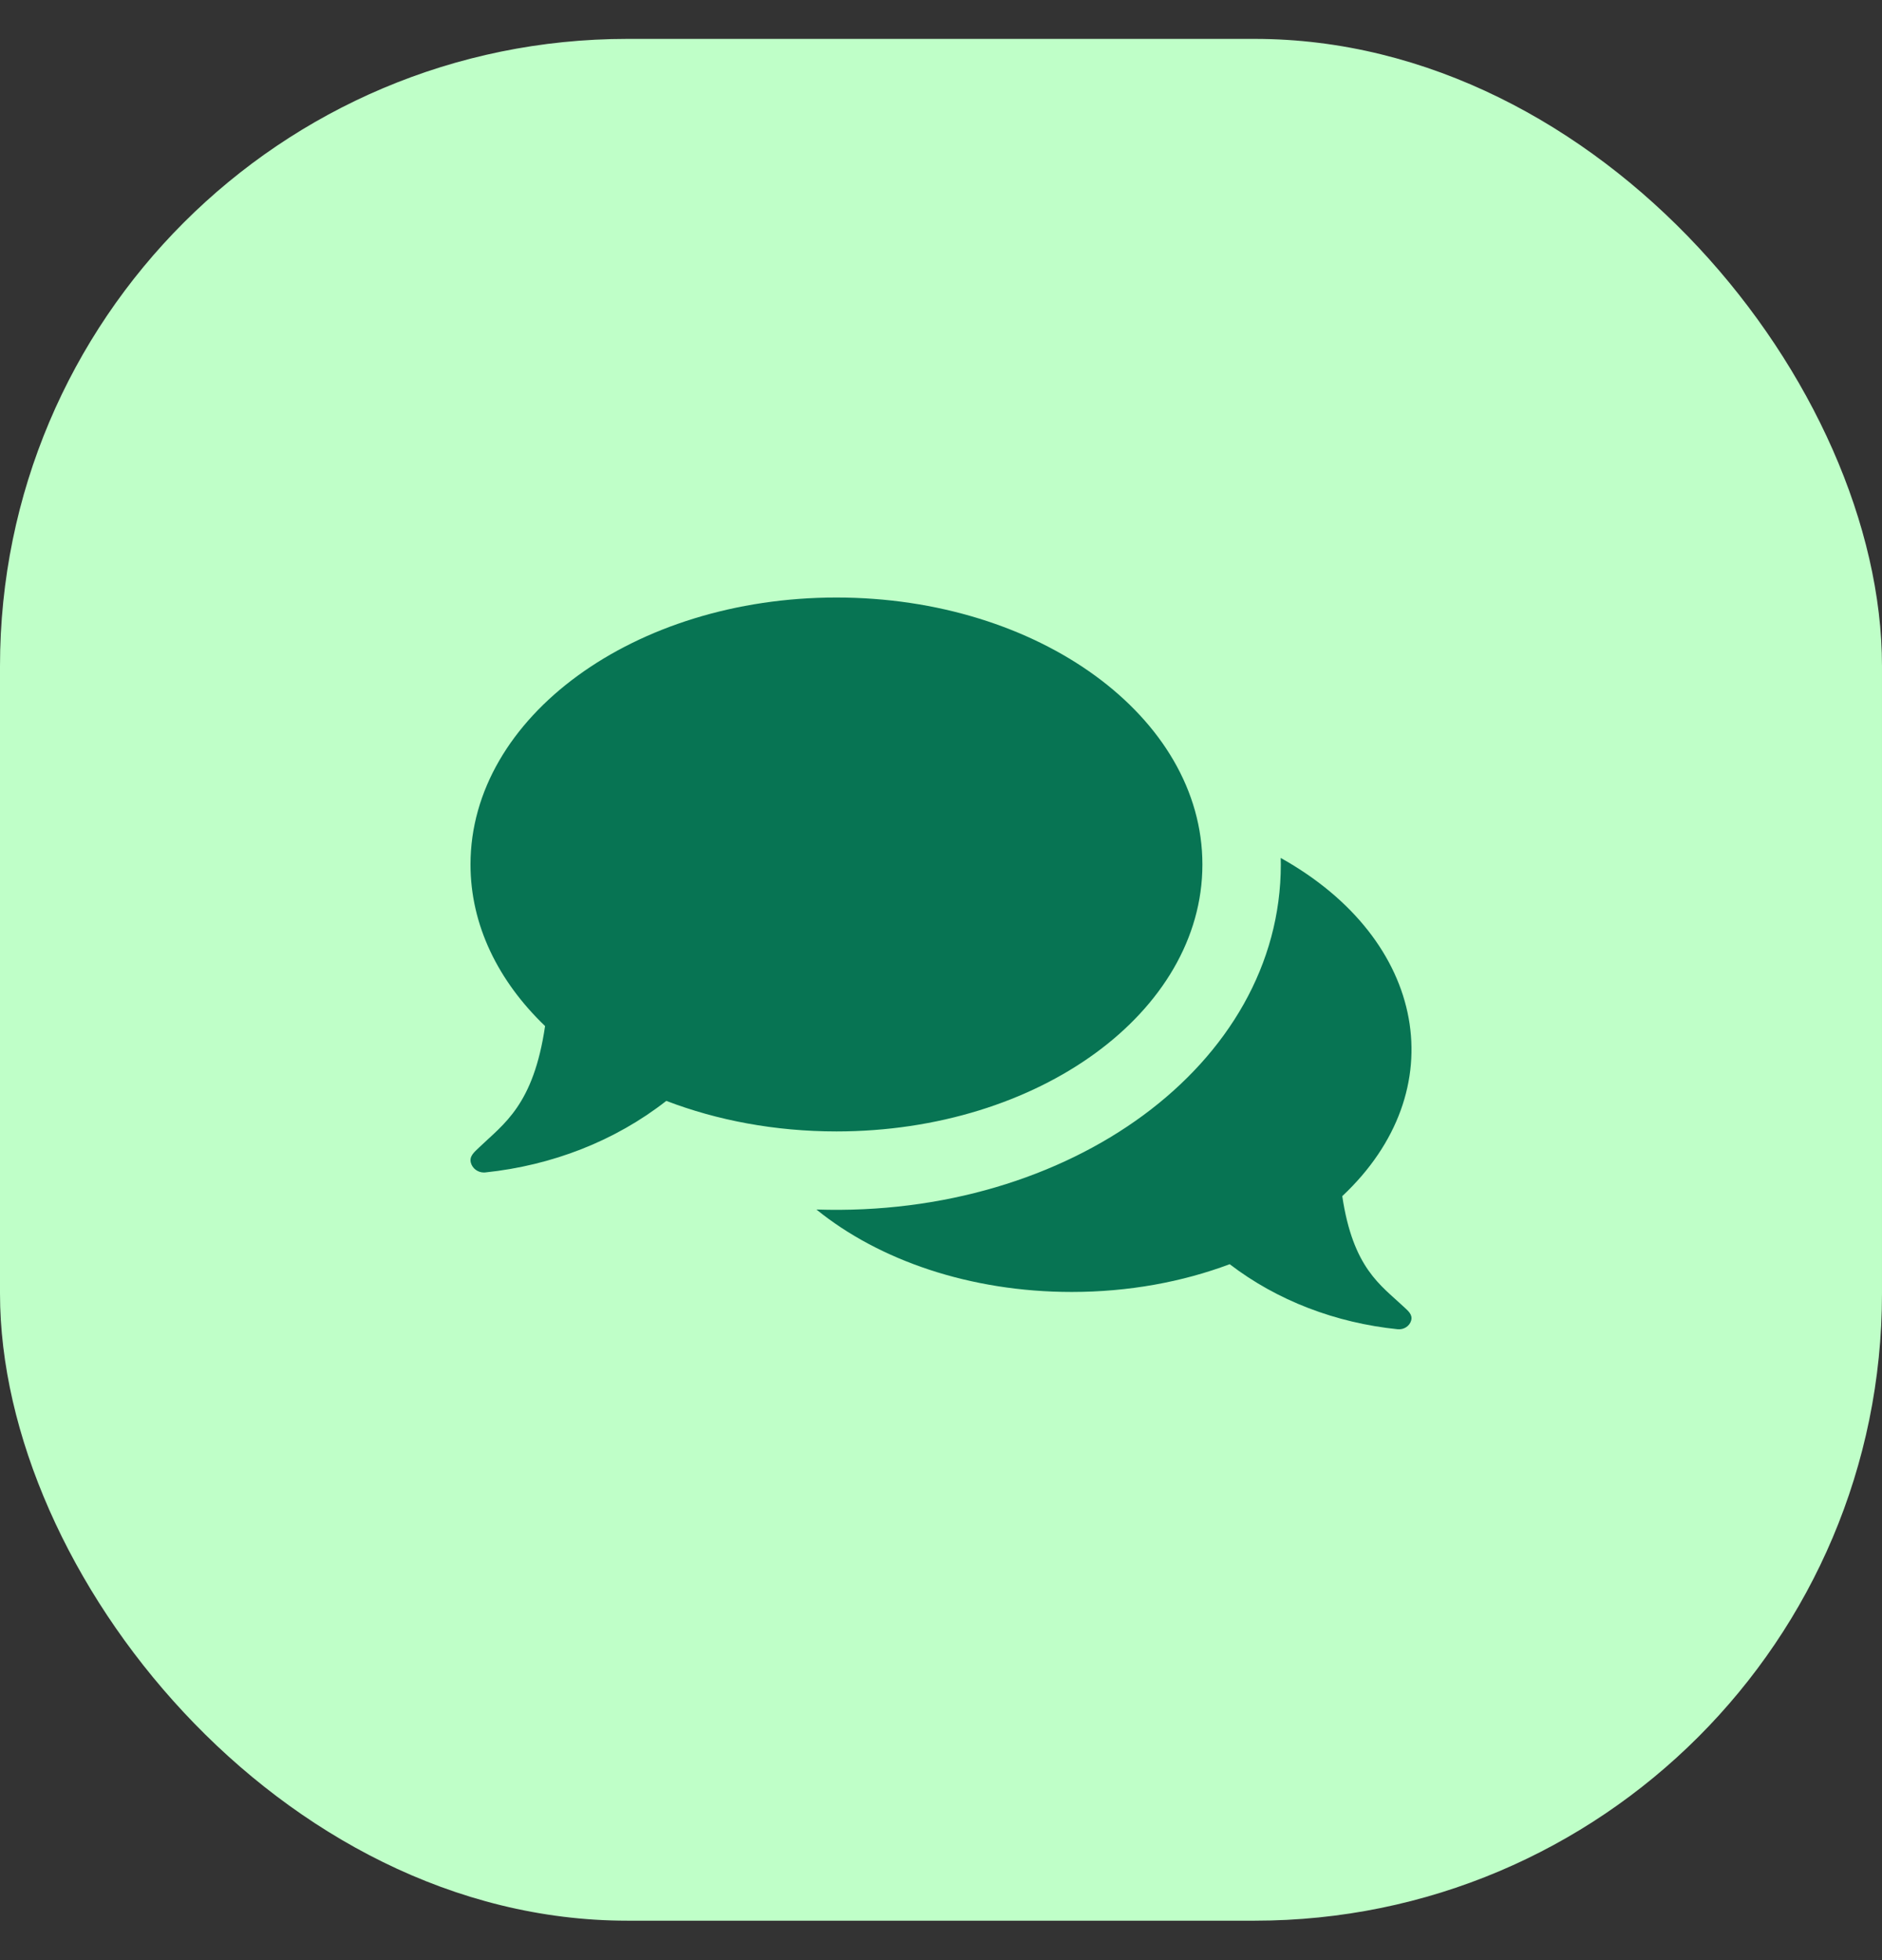 <?xml version="1.0" encoding="utf-8"?>
<svg xmlns="http://www.w3.org/2000/svg" width="48" height="50" viewBox="0 0 48 50" fill="none">
<rect x="0" y="0" width="48" height="50" fill="#333333" stroke="none"/>
<rect y="0.992" width="48" height="48.002" rx="16" fill="#BFFFC8"/>
<path d="M21.333 28.861C19.767 28.861 18.291 28.579 16.994 28.082C15.687 29.105 14.083 29.728 12.379 29.907C12.367 29.908 12.354 29.909 12.342 29.909C12.186 29.909 12.046 29.805 12.008 29.656C11.967 29.491 12.095 29.39 12.221 29.269C12.847 28.667 13.606 28.194 13.902 26.173C12.709 25.029 12 23.601 12 22.052C12 18.291 16.179 15.242 21.333 15.242C26.488 15.242 30.667 18.291 30.667 22.052C30.667 25.816 26.488 28.861 21.333 28.861ZM35.794 33.327C35.213 32.78 34.509 32.35 34.234 30.512C37.101 27.822 36.407 23.974 32.664 21.885C32.665 21.94 32.667 21.996 32.667 22.052C32.667 27.156 27.267 31.068 20.823 30.853C22.411 32.143 24.739 32.956 27.333 32.956C28.788 32.956 30.159 32.7 31.363 32.248C32.577 33.178 34.066 33.745 35.648 33.907C35.806 33.923 35.955 33.825 35.993 33.679C36.031 33.529 35.912 33.437 35.794 33.327Z" fill="#077453"/>
</svg>
